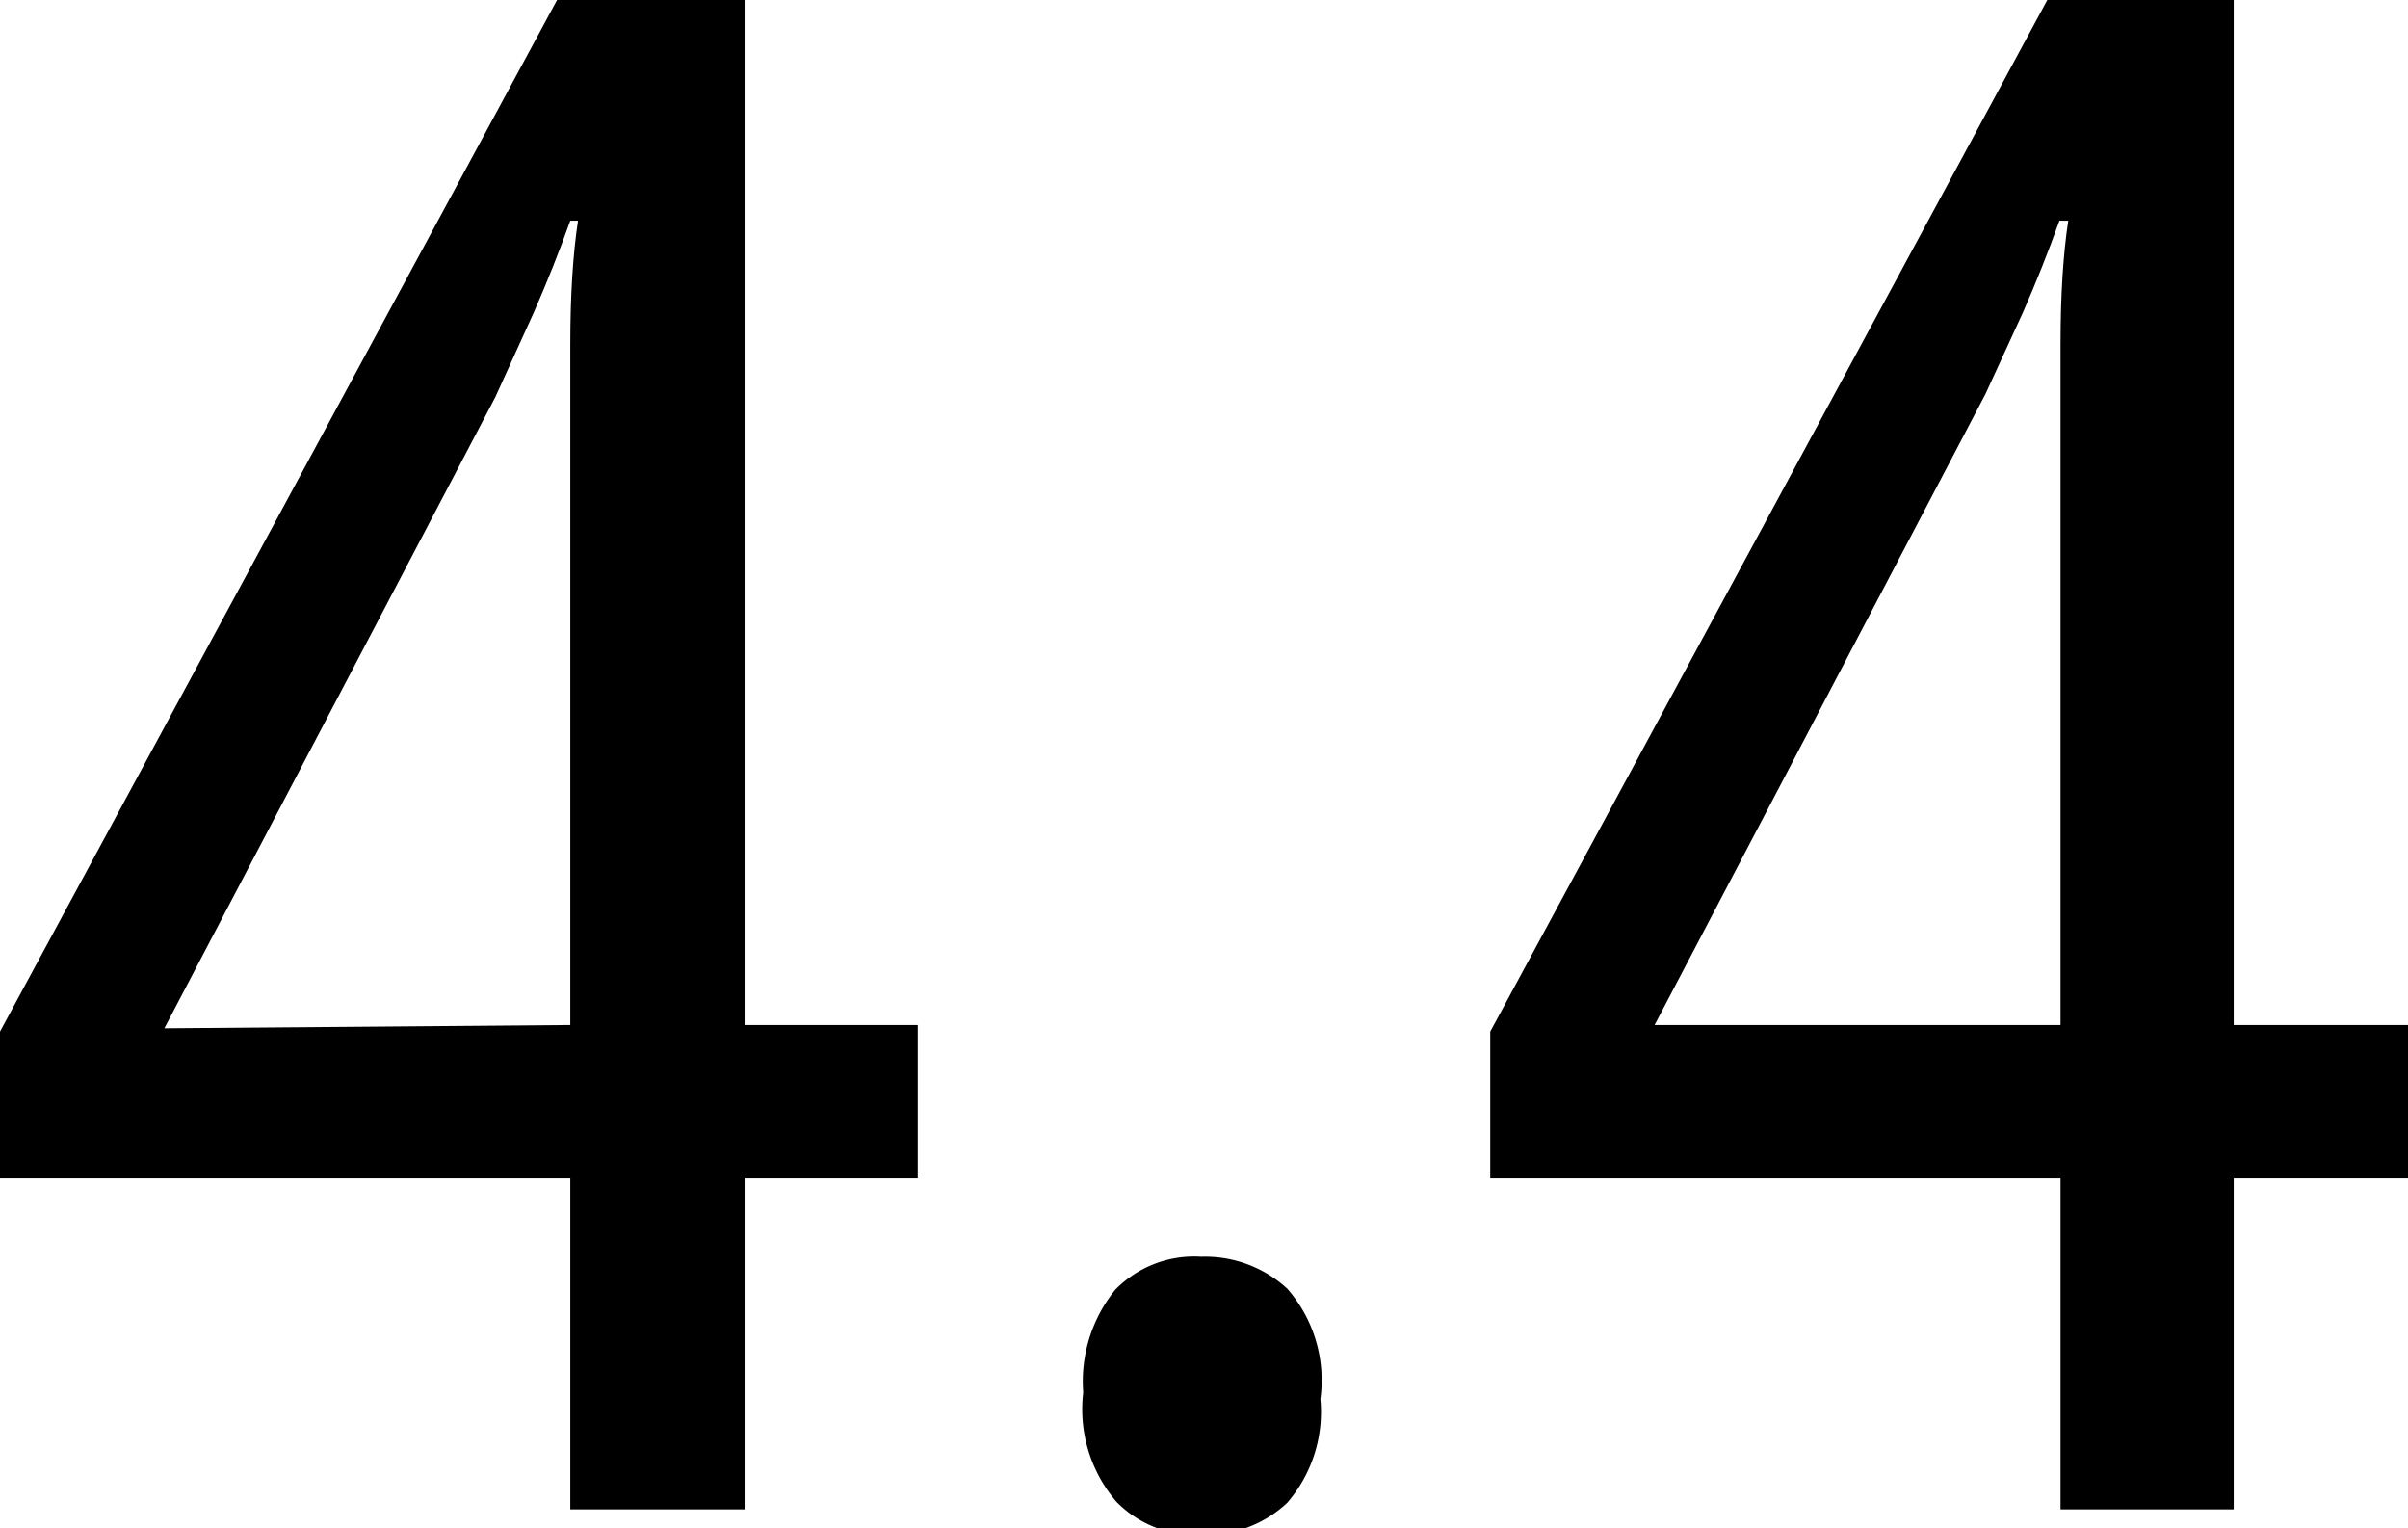 <svg xmlns="http://www.w3.org/2000/svg" viewBox="0 0 21.83 13.85"><title>Asset 2</title><path d="M8.32,10.68H6.75v3H5.17v-3H0V9.35L5.05,0H6.75V9.29H8.32ZM5.17,9.29V4.39q0-.61,0-1.27T5.24,2H5.17q-.15.42-.33.83l-.35.77-3,5.72Z"/><path d="M9.82,12.62a1.32,1.32,0,0,1,.29-.93,1,1,0,0,1,.78-.3,1.1,1.1,0,0,1,.78.29,1.26,1.26,0,0,1,.3,1,1.26,1.26,0,0,1-.3.94,1.07,1.07,0,0,1-.78.29,1,1,0,0,1-.77-.3A1.29,1.29,0,0,1,9.82,12.62Z"/><path d="M21.83,10.68H20.25v3H18.68v-3H13.51V9.35L18.56,0h1.69V9.29h1.58ZM18.68,9.29V4.39q0-.61,0-1.27T18.75,2h-.08q-.15.42-.33.83L18,3.57,15,9.29Z"/></svg>